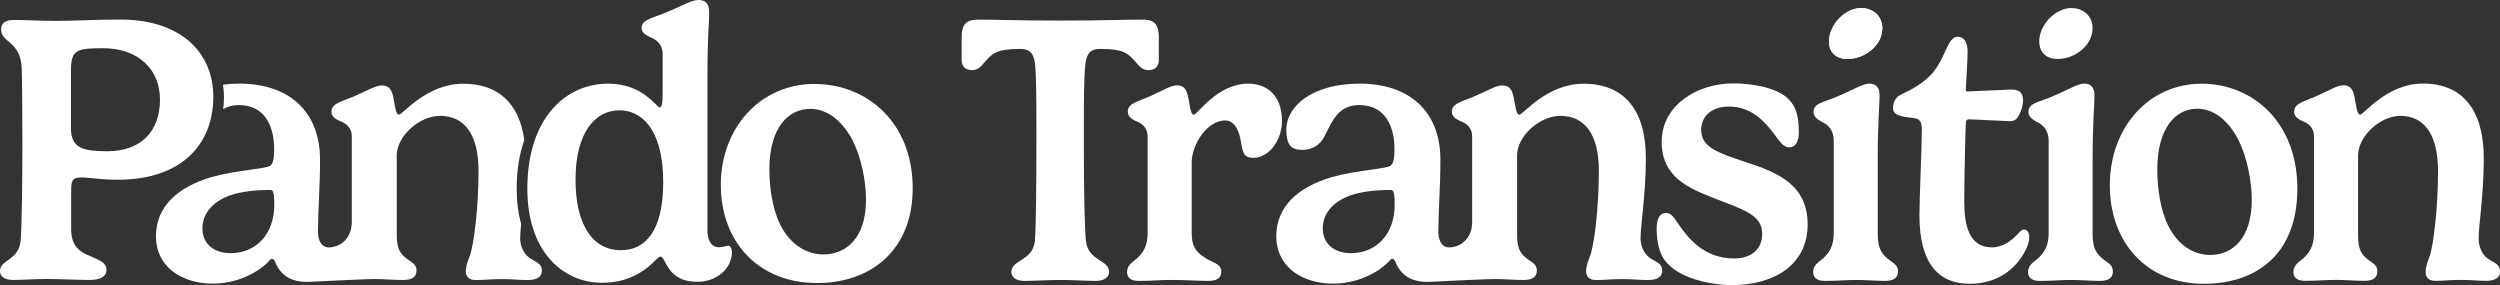 <?xml version="1.0" encoding="UTF-8"?>
<svg id="Calque_2" xmlns="http://www.w3.org/2000/svg" version="1.1" viewBox="0 0 501.62 57.2">
  <rect x="0" y="0" width="501.62" height="57.2" fill="#333333" stroke="none"/>
  <!-- Generator: Adobe Illustrator 29.3.0, SVG Export Plug-In . SVG Version: 2.1.0 Build 146)  -->
  <defs>
    <style>
      .st0 {
        fill: #fff;
      }
    </style>
  </defs>
  <g id="Layer_1">
    <g>
      <path class="st0" d="M133.41,52.51c-.3-.53-.53-1.03-.91-1.03-.34,0-.8.61-1.68,1.41-1.71,1.6-4.87,3.85-10.01,3.85-7.73,0-15-6.09-15-18.89,0-13.86,7.43-21.06,16.22-21.06,7.04,0,9.67,4.76,10.32,4.76.38,0,.61-.5.61-2.86v-7.92c0-1.83-1.26-2.86-2.59-3.35-.8-.42-1.64-.88-1.64-1.79,0-1.6,1.94-1.94,4.42-2.93C136.73,1.29,138.63,0,140.12,0c1.37,0,2.17.72,2.17,2.32,0,3.2-.34,4.19-.34,13.1v30.92c0,1.68.65,3.27,2.32,3.27.95,0,1.29-.3,1.87-.3.3,0,.72.42.72,1.29,0,3.28-3.09,5.94-6.86,5.94-3.12,0-5.18-1.07-6.59-4.04v.01ZM133.07,36.52c0-10.93-4.61-14.39-8.76-14.39-4.8,0-8.83,4.3-8.83,13.94,0,8.95,3.39,14.13,9.1,14.13,4.8,0,8.49-3.66,8.49-13.67v-.01Z"/>
      <path class="st0" d="M163.44,16.85c10.4,0,19.69,7.58,19.69,20.94,0,12.68-8.68,19-19.19,19-11.77,0-19.31-8.26-19.31-19.69s7.92-20.26,18.81-20.26v.01ZM154.38,33.99c0,3.31.49,7.65,2.17,11.08,2.13,4.27,5.56,5.98,8.68,5.98,4.46,0,8.53-3.2,8.53-10.97,0-4-1.03-8.61-2.67-11.88-2.21-4.26-5.37-6.36-8.49-6.36-4.46,0-8.23,3.81-8.23,12.15h.01Z"/>
      <path class="st0" d="M330.96,51.68c-1.18-.88-1.79-2.4-1.79-3.88,0-2.51,1.07-9.03,1.07-16.03,0-9.79-4.42-14.97-12.49-14.97-7.43,0-12.11,6.21-12.91,6.21-.65,0-.8-1.94-1.18-3.73-.38-1.64-1.07-2.13-2.25-2.13-1.26,0-2.48.84-5.64,2.21-2.48,1.07-4.46,1.37-4.46,3.05,0,.91.69,1.41,1.49,1.79,1.33.5,2.59,1.26,2.59,3.24v17.04c0,2.65-1.41,4.3-3.11,4.9-.32.07-.64.2-1.12.24-.12,0-.23.02-.35.02-1.67,0-2.21-1.6-2.21-3.27,0-3.47.42-9.33.42-14.28,0-9.86-6.36-15.31-16.18-15.31s-14.74,4.76-14.74,9.14c0,3.35,1.08,4.15,3.21,4.15s3.64-1.07,4.49-2.79c1.58-3.19,2.84-6.2,6.92-6.2,5.03,0,7.08,3.96,7.08,8.87,0,2.4-.38,3.01-.8,3.31-.91.65-6.89.88-11.84,2.29-6.74,2.02-11.08,5.9-11.08,11.88s5.03,9.48,11.46,9.48c4.34,0,8.45-1.83,10.93-4.23.3-.3.61-.76.88-.76s.5.3.65.65c1.14,2.78,3.28,4,6.51,4,.25,0,.51-.01.75-.04,4.28-.21,5.64-.28,7.81-.37.43-.01.84-.03,1.25-.05h.04c1.21-.05,2.36-.12,3.66-.12,1.94,0,3.62.19,5.67.19s2.67-.8,2.67-1.9c0-1.48-1.26-1.71-2.36-2.7-1.14-.99-1.6-2.06-1.6-4.68v-15.73c0-3.85,4.53-7.92,8.68-7.92,4.84,0,7.73,3.58,7.73,11.08s-.95,14.58-1.68,16.83c-.27.72-.88,2.02-.88,3.24,0,.95.49,1.79,1.98,1.79,1.9,0,2.97-.19,5.29-.19,2.09,0,3.43.19,5.14.19,2.06,0,2.86-.76,2.86-1.9,0-1.45-1.18-1.67-2.59-2.59l.03-.02ZM271.05,50.8c-3.28,0-5.64-1.83-5.64-4.99,0-2.7,1.79-5.37,5.83-6.7,2.17-.69,4.72-.99,7.88-.99.5,0,.72.69.72,2.97,0,5.83-3.62,9.71-8.8,9.71h.01Z"/>
      <path class="st0" d="M229.2,3.94c-3.95,0-8.11.19-16.49.19s-12.51-.19-16.45-.19h-.01c-2.11,0-3.3.65-3.3,3.59h0v4.51c0,1.68,1.22,2.03,2.05,2.03.55,0,1.26-.09,2.13-1.1,1.96-2.27,2.66-3.15,7.54-3.15,1.38,0,2.2.42,2.61,1.42s.67,1.95.67,13.16v4.9c0,6.39-.07,17.41-.33,19.25-.52,3.83-4.69,3.56-4.69,6.01,0,.96.74,1.8,2.64,1.8,1.75,0,5.06-.19,7.22-.19s5.32.19,7.11.19,2.64-.84,2.64-1.8c0-2.45-4.06-2.14-4.62-6.01-.3-2.07-.45-10.91-.45-19.25v-4.9c0-11.21.3-12.17.71-13.16s1.23-1.42,2.61-1.42c4.88,0,5.58.88,7.54,3.15.87,1.01,1.58,1.1,2.13,1.1.84,0,2.05-.35,2.05-2.03v-4.51c0-2.95-1.19-3.6-3.31-3.6v.01Z"/>
      <path class="st0" d="M239.11,32.75v13.93c0,2.64.71,3.79,2.75,5.09,1.15.8,3.2,1.11,3.2,2.68,0,1.11-.6,1.91-2.61,1.91s-4.47-.19-7.63-.19c-2.31,0-3.28.19-6.37.19-1.79,0-2.31-.84-2.31-1.8,0-1.45,1.3-2.1,2.01-2.72,1.82-1.68,2.12-3.33,2.12-5.28v-19.1c0-1.99-1.23-2.76-2.53-3.25-.78-.38-1.45-.88-1.45-1.8,0-1.68,1.94-1.99,4.36-3.06,3.09-1.38,4.28-2.22,5.51-2.22,1.15,0,1.82.5,2.2,2.14.37,1.8.52,3.75,1.15,3.75.78,0,4.69-6.24,10.98-6.24,3.39,0,6.74,2.07,6.74,7.5,0,3.75-2.53,7.39-5.77,7.39-2.16,0-2.08-1.38-2.57-3.75-.45-2.33-1.49-3.75-3.09-3.75-3.54,0-6.7,4.71-6.7,8.57l.01.01Z"/>
      <path class="st0" d="M358.96,19.97c1.49,1.57,1.97,3.56,1.97,6.54,0,2.03-.74,3.06-1.9,3.06-1.23,0-2.01-1.3-3.09-2.72-1.75-2.3-4.39-5.47-9.05-5.47-3.57,0-5.55,2.03-5.55,4.67,0,3.56,3.39,4.59,8.93,6.47,6.37,2.07,12.43,4.52,12.43,12.51s-6.55,12.17-15.19,12.17c-4.43,0-10.87-1.42-13.47-4.97-1.01-1.26-1.64-3.56-1.64-6.31,0-2.14.67-3.21,1.97-3.21.78,0,1.49.84,2.23,1.99,1.94,2.87,5.17,7.16,11.32,7.16,3.61,0,5.66-1.95,5.66-4.97,0-3.94-4.13-4.9-9.75-7.16-4.95-1.95-10.42-4.17-10.42-11.29s6.85-11.71,14.41-11.71c3.65,0,8.9.84,11.13,3.25l.01-.01Z"/>
      <path class="st0" d="M376.77,32.1v14.92c0,2.64.67,3.71,1.79,4.71,1.04.99,2.27,1.22,2.27,2.72,0,1.11-.6,1.91-2.61,1.91s-3.69-.19-5.73-.19c-2.31,0-3.28.19-6.37.19-1.79,0-2.31-.84-2.31-1.8,0-1.45,1.3-2.1,2.01-2.72,1.82-1.68,2.12-3.33,2.12-5.28v-18.29c0-2.1-1.08-3.25-2.42-3.83-.78-.46-1.64-.99-1.64-1.95,0-1.8,1.94-1.95,4.36-2.95,3.5-1.45,5.51-2.76,6.77-2.76,1.41,0,2.12.73,2.12,2.37,0,1.99-.37,5.43-.37,12.93l.01.02ZM373.47,1.62c2.35,0,4.21,1.57,4.21,4.05,0,3.4-3.48,6.16-6.99,6.16-2.48,0-3.71-1.5-3.71-3.51,0-3.3,3.18-6.71,6.49-6.71v.01Z"/>
      <path class="st0" d="M394.14,40.71c0,4.32.89,8.92,5.51,8.92,2.35,0,4.13-1.53,5.17-2.64.56-.61.86-.92,1.34-.92.45,0,1,.34,1,1.57,0,.73-.26,1.72-.82,2.72-1.38,2.72-4.76,6.58-11.09,6.58-6.7,0-10.12-4.59-10.12-13.74,0-3.48.48-13.39.48-17.18,0-1.45-.33-2.14-1.45-2.3-2.72-.34-4.32-.54-4.32-2.03,0-1.15.41-2.14,1.68-2.76,2.23-1.03,4.5-2.33,6.14-4.17,2.83-3.25,3.05-7.39,5.17-7.39,1.19,0,1.97,1.03,1.97,2.98,0,1.49-.37,7.42-.37,7.69,0,.19.04.31.33.31.63,0,7.93-.38,8.78-.38,1.45,0,2.38.42,2.38,2.22,0,1.3-.71,2.98-1.34,3.67-.22.23-.67.46-1.27.46-.78,0-7.3-.38-8.26-.38-.22,0-.56.08-.6.65-.11,1.38-.33,12.21-.33,16.11l.02.01Z"/>
      <path class="st0" d="M419.88,32.1v14.92c0,2.64.67,3.71,1.79,4.71,1.04.99,2.27,1.22,2.27,2.72,0,1.11-.6,1.91-2.61,1.91s-3.69-.19-5.73-.19c-2.31,0-3.28.19-6.36.19-1.79,0-2.31-.84-2.31-1.8,0-1.45,1.3-2.1,2.01-2.72,1.82-1.68,2.12-3.33,2.12-5.28v-18.29c0-2.1-1.08-3.25-2.42-3.83-.78-.46-1.64-.99-1.64-1.95,0-1.8,1.94-1.95,4.36-2.95,3.5-1.45,5.51-2.76,6.77-2.76,1.41,0,2.12.73,2.12,2.37,0,1.99-.37,5.43-.37,12.93v.02ZM373.47,1.62c2.35,0,4.21,1.57,4.21,4.05,0,3.4-3.48,6.16-6.99,6.16-2.48,0-3.71-1.5-3.71-3.51,0-3.3,3.18-6.71,6.49-6.71v.01ZM415.66,1.62c2.35,0,4.21,1.57,4.21,4.05,0,3.4-3.48,6.16-6.99,6.16-2.48,0-3.71-1.5-3.71-3.51,0-3.3,3.18-6.71,6.49-6.71v.01Z"/>
      <path class="st0" d="M441.72,16.79c10.16,0,19.24,7.62,19.24,21.05s-8.49,19.1-18.76,19.1c-11.5,0-18.87-8.3-18.87-19.78s7.74-20.36,18.39-20.36v-.01ZM432.86,34.01c0,3.33.48,7.69,2.12,11.14,2.08,4.29,5.43,6.01,8.49,6.01,4.36,0,8.34-3.21,8.34-11.02,0-4.02-1.01-8.65-2.61-11.94-2.16-4.29-5.25-6.39-8.3-6.39-4.36,0-8.04,3.83-8.04,12.21v-.01Z"/>
      <path class="st0" d="M497.34,47.94c0,1.49.6,3.02,1.75,3.9,1.38.92,2.53,1.15,2.53,2.6,0,1.15-.78,1.91-2.79,1.91-1.68,0-2.98-.19-5.03-.19-2.27,0-3.31.19-5.17.19-1.45,0-1.94-.84-1.94-1.8,0-1.22.6-2.53.86-3.25.71-2.26,1.64-9.41,1.64-16.91s-2.83-11.14-7.56-11.14c-4.06,0-8.49,4.09-8.49,7.96v15.8c0,2.64.45,3.71,1.56,4.71,1.08.99,2.31,1.22,2.31,2.72,0,1.11-.6,1.91-2.61,1.91s-3.65-.19-5.55-.19c-2.2,0-3.95.19-6.37.19-1.79,0-2.31-.84-2.31-1.8,0-1.45,1.3-2.1,2.01-2.72,1.82-1.68,2.12-3.33,2.12-5.28v-19.1c0-1.99-1.23-2.76-2.53-3.25-.78-.38-1.45-.88-1.45-1.8,0-1.68,1.94-1.99,4.36-3.06,3.09-1.38,4.28-2.22,5.51-2.22,1.15,0,1.82.5,2.2,2.14.37,1.8.52,3.75,1.15,3.75.78,0,5.36-6.24,12.62-6.24,7.89,0,12.21,5.2,12.21,15.04,0,7.04-1.04,13.59-1.04,16.11l.01.02Z"/>
      <g>
        <path class="st0" d="M33.59,24.14c-.02.06-.04.11-.05.17.02-.05.03-.11.05-.17Z"/>
        <path class="st0" d="M106.16,51.68c-1.18-.88-1.79-2.4-1.79-3.88,0-.68.08-1.66.19-2.85-.57-2.08-.89-4.44-.89-7.09,0-3.75.56-7,1.53-9.77-1.01-7.4-5.26-11.29-12.25-11.29-7.42,0-12.11,6.21-12.91,6.21-.65,0-.8-1.94-1.18-3.73-.38-1.64-1.07-2.13-2.25-2.13-1.26,0-2.48.84-5.64,2.21-2.48,1.07-4.46,1.37-4.46,3.05,0,.91.69,1.41,1.49,1.79,1.33.5,2.59,1.26,2.59,3.24v17.04c0,2.65-1.41,4.3-3.11,4.9-.32.07-.64.2-1.12.24-.12,0-.23.02-.35.02-1.67,0-2.21-1.6-2.21-3.27,0-3.47.42-9.33.42-14.28,0-9.86-6.36-15.31-16.18-15.31-1.16,0-2.26.07-3.29.21.12.81.2,1.63.2,2.49s-.07,1.64-.17,2.44c.83-.53,1.85-.84,3.15-.84,5.03,0,7.08,3.96,7.08,8.87,0,2.4-.38,3.01-.8,3.31-.91.65-6.89.88-11.84,2.29-6.74,2.02-11.08,5.9-11.08,11.88s5.03,9.48,11.46,9.48c4.34,0,8.45-1.83,10.93-4.23.3-.3.61-.76.88-.76s.5.3.65.65c1.14,2.78,3.28,4,6.51,4,.26,0,.51-.01.75-.04,4.28-.21,5.64-.28,7.82-.37.42-.01.83-.03,1.23-.05h.05c1.21-.05,2.36-.12,3.66-.12,1.94,0,3.62.19,5.67.19s2.67-.8,2.67-1.9c0-1.48-1.26-1.71-2.36-2.7-1.14-.99-1.6-2.06-1.6-4.68v-15.73c0-3.85,4.53-7.92,8.68-7.92,4.84,0,7.73,3.58,7.73,11.08s-.95,14.58-1.68,16.83c-.27.72-.88,2.02-.88,3.24,0,.95.49,1.79,1.98,1.79,1.9,0,2.97-.19,5.29-.19,2.09,0,3.43.19,5.14.19,2.06,0,2.86-.76,2.86-1.9,0-1.45-1.18-1.67-2.59-2.59l.02-.02ZM46.25,50.8c-3.28,0-5.64-1.83-5.64-4.99,0-2.7,1.79-5.37,5.83-6.7,2.17-.69,4.72-.99,7.88-.99.5,0,.72.69.72,2.97,0,5.83-3.62,9.71-8.8,9.71h.01Z"/>
      </g>
      <path class="st0" d="M14.28,45.93c0,3.12,1.3,4.49,3.96,5.52,1.6.69,3.12,1.26,3.12,2.63,0,1.49-1.26,2.09-3.47,2.09-1.79,0-6.36-.19-8.45-.19-2.4,0-5.22.19-6.74.19C.76,56.17,0,55.41,0,54.38,0,52.1,3.58,52.32,4.11,48.55c.27-1.87.38-12.87.38-19.31,0-4.53-.04-14.47-.15-15.92C3.92,8.15.23,8.57.23,5.94c0-1.03.53-1.94,2.51-1.94,2.89,0,4.49.19,8.34.19,4.11,0,8.04-.27,13.06-.27,11.77,0,18.66,6.28,18.66,15.54s-6.13,16.6-19.15,16.6c-3.73,0-5.67-.46-7.31-.46-1.9,0-2.06.76-2.06,2.7v7.63ZM20.68,9.67c-5.48,0-6.44.42-6.44,4.53v11.54c0,3.88,2.25,4.61,7.27,4.61,6.78,0,10.59-4,10.59-10.36s-4.65-10.32-11.42-10.32Z"/>
    </g>
  </g>
</svg>